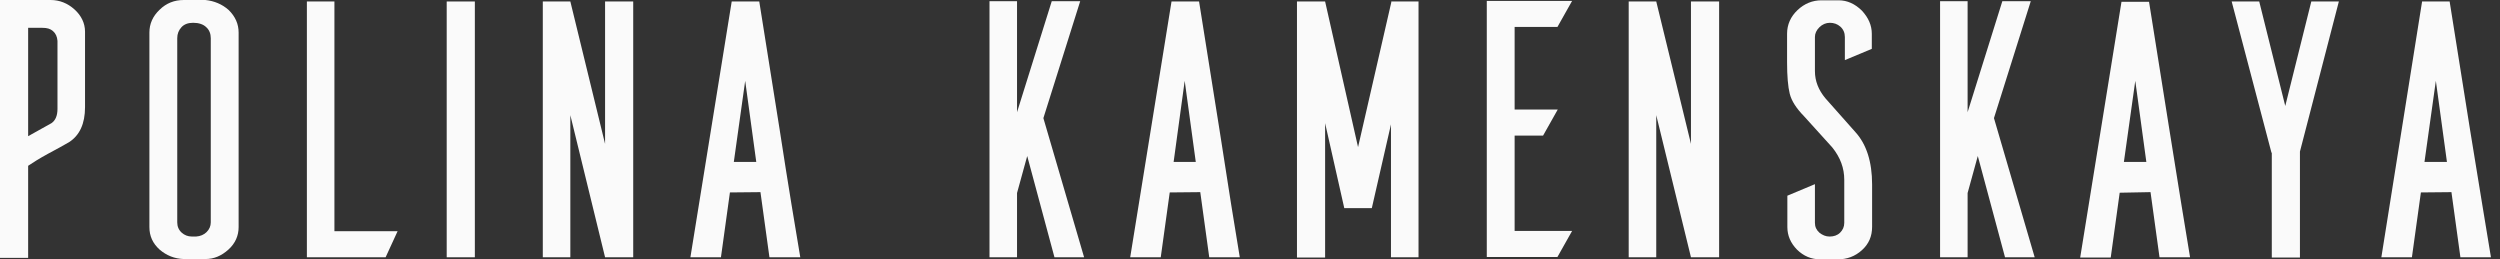 <?xml version="1.0" encoding="UTF-8"?> <svg xmlns="http://www.w3.org/2000/svg" width="241" height="25" viewBox="0 0 241 25" fill="none"><rect x="0" y="0" width="241" height="25" fill="#333333" stroke="none"/> <path d="M2.713 15.982V24.857H0V0H4.878C5.743 0 6.523 0.314 7.186 0.913C7.85 1.513 8.197 2.255 8.197 3.054V10.331C8.197 11.929 7.677 13.042 6.667 13.699C6.176 13.984 5.513 14.355 4.647 14.812C3.81 15.268 3.175 15.668 2.713 15.982ZM5.541 10.502V3.938C5.513 3.539 5.368 3.225 5.108 2.997C4.849 2.768 4.531 2.683 4.098 2.683H2.713V13.128L4.964 11.872C5.339 11.615 5.541 11.159 5.541 10.502Z" fill="#FAFAFA"></path> <path d="M17.721 0H19.799C20.636 0.086 21.415 0.4 22.05 0.97C22.685 1.598 23.003 2.312 23.003 3.139V21.889C23.003 22.717 22.685 23.459 22.021 24.058C21.358 24.657 20.636 24.971 19.799 24.971H17.721C16.826 24.943 16.047 24.629 15.383 24.058C14.719 23.459 14.402 22.745 14.402 21.889V3.139C14.402 2.312 14.719 1.57 15.383 0.942C16.018 0.314 16.797 0 17.721 0ZM18.5 22.802H18.904C19.308 22.774 19.655 22.631 19.915 22.374C20.174 22.117 20.319 21.803 20.319 21.433V3.682C20.319 3.253 20.174 2.882 19.886 2.626C19.597 2.34 19.164 2.197 18.616 2.197C18.125 2.197 17.75 2.34 17.49 2.626C17.23 2.911 17.086 3.253 17.086 3.682V21.433C17.086 21.832 17.23 22.174 17.519 22.431C17.779 22.66 18.096 22.802 18.5 22.802Z" fill="#FAFAFA"></path> <path d="M37.173 24.801H29.583V0.143H32.238V22.289H38.328L37.173 24.801Z" fill="#FAFAFA"></path> <path d="M45.775 0.143V24.801H43.062V0.143H45.775Z" fill="#FAFAFA"></path> <path d="M61.042 0.143V24.801H58.329L54.981 11.102V24.801H52.326V0.143H54.981L58.329 13.87V0.143H61.042Z" fill="#FAFAFA"></path> <path d="M77.147 24.801H74.174L73.308 18.522L70.364 18.551L69.499 24.801H66.555L70.537 0.143H73.193C73.626 2.883 74.289 6.992 75.155 12.472C75.992 17.923 76.685 22.061 77.147 24.801ZM72.904 15.611L71.836 7.791L70.74 15.611H72.904Z" fill="#FAFAFA"></path> <path d="M100.582 11.387L104.507 24.8H101.65L99.024 15.04L98.042 18.607V24.8H95.387V0.114H98.042V10.816L101.39 0.114H104.132L100.582 11.387Z" fill="#FAFAFA"></path> <path d="M119.515 24.801H116.571L115.706 18.522L112.762 18.551L111.896 24.801H108.952L112.935 0.143H115.59C116.023 2.883 116.687 6.992 117.553 12.472C118.39 17.923 119.053 22.061 119.515 24.801ZM115.273 15.611L114.205 7.791L113.137 15.611H115.273Z" fill="#FAFAFA"></path> <path d="M136.746 0.143V24.801H134.09V11.987L132.243 20.063H129.588L127.741 11.873V24.829H125.028V0.143H127.741L130.916 14.184L134.119 0.229V0.143H136.746Z" fill="#FAFAFA"></path> <path d="M151.551 0.087L150.137 2.599H146.01V10.561H150.166L148.752 13.072H146.01V22.262H151.551L150.137 24.773H143.326V0.087H151.551Z" fill="#FAFAFA"></path> <path d="M165.723 0.143V24.801H163.009L159.662 11.102V24.801H157.006V0.143H159.662L163.009 13.87V0.143H165.723Z" fill="#FAFAFA"></path> <path d="M177.845 5.794V3.568C177.845 3.169 177.699 2.826 177.411 2.569C177.123 2.312 176.777 2.198 176.401 2.198C176.027 2.198 175.681 2.341 175.391 2.626C175.103 2.912 174.959 3.226 174.959 3.568V6.85C174.959 7.82 175.305 8.677 175.969 9.476L178.855 12.729C179.922 13.899 180.471 15.583 180.471 17.78V21.861C180.471 22.775 180.154 23.517 179.489 24.116C178.825 24.715 178.047 25.001 177.151 25.001H175.479C174.612 25.001 173.862 24.687 173.226 24.059C172.62 23.431 172.302 22.718 172.302 21.89V18.865L174.959 17.752V21.49C174.959 21.861 175.103 22.175 175.391 22.432C175.681 22.66 175.997 22.803 176.373 22.803C176.777 22.803 177.123 22.689 177.383 22.432C177.643 22.175 177.787 21.861 177.787 21.49V17.324C177.787 16.211 177.411 15.183 176.633 14.213L173.919 11.216C173.168 10.446 172.706 9.732 172.534 9.048C172.36 8.363 172.274 7.335 172.274 5.994V3.254C172.274 2.369 172.62 1.599 173.284 0.971C173.948 0.343 174.727 0.029 175.593 0.029H177.239C178.075 0.029 178.825 0.372 179.489 1.028C180.124 1.713 180.442 2.455 180.442 3.254V4.71L177.845 5.794Z" fill="#FAFAFA"></path> <path d="M192.218 11.387L196.143 24.8H193.284L190.66 15.04L189.677 18.607V24.8H187.023V0.114H189.677V10.816L193.026 0.114H195.767L192.218 11.387Z" fill="#FAFAFA"></path> <path d="M211.122 24.8H208.177L207.311 18.521L204.338 18.578L203.474 24.828H200.53L204.512 0.171H207.167C207.601 2.911 208.265 7.02 209.129 12.5C209.996 17.922 210.66 22.06 211.122 24.8ZM206.907 15.61L205.841 7.791L204.743 15.61H206.907Z" fill="#FAFAFA"></path> <path d="M221.714 14.612V24.829H219.001V14.726H218.971L215.133 0.143H217.789L220.299 10.217L222.81 0.143H225.466L221.714 14.612Z" fill="#FAFAFA"></path> <path d="M240.127 24.801H237.183L236.319 18.522L233.374 18.551L232.508 24.801H229.563L233.49 0.143H236.145C236.577 2.883 237.241 6.992 238.107 12.472C239.001 17.923 239.665 22.061 240.127 24.801ZM235.885 15.611L234.816 7.791L233.72 15.611H235.885Z" fill="#FAFAFA"></path> </svg> 